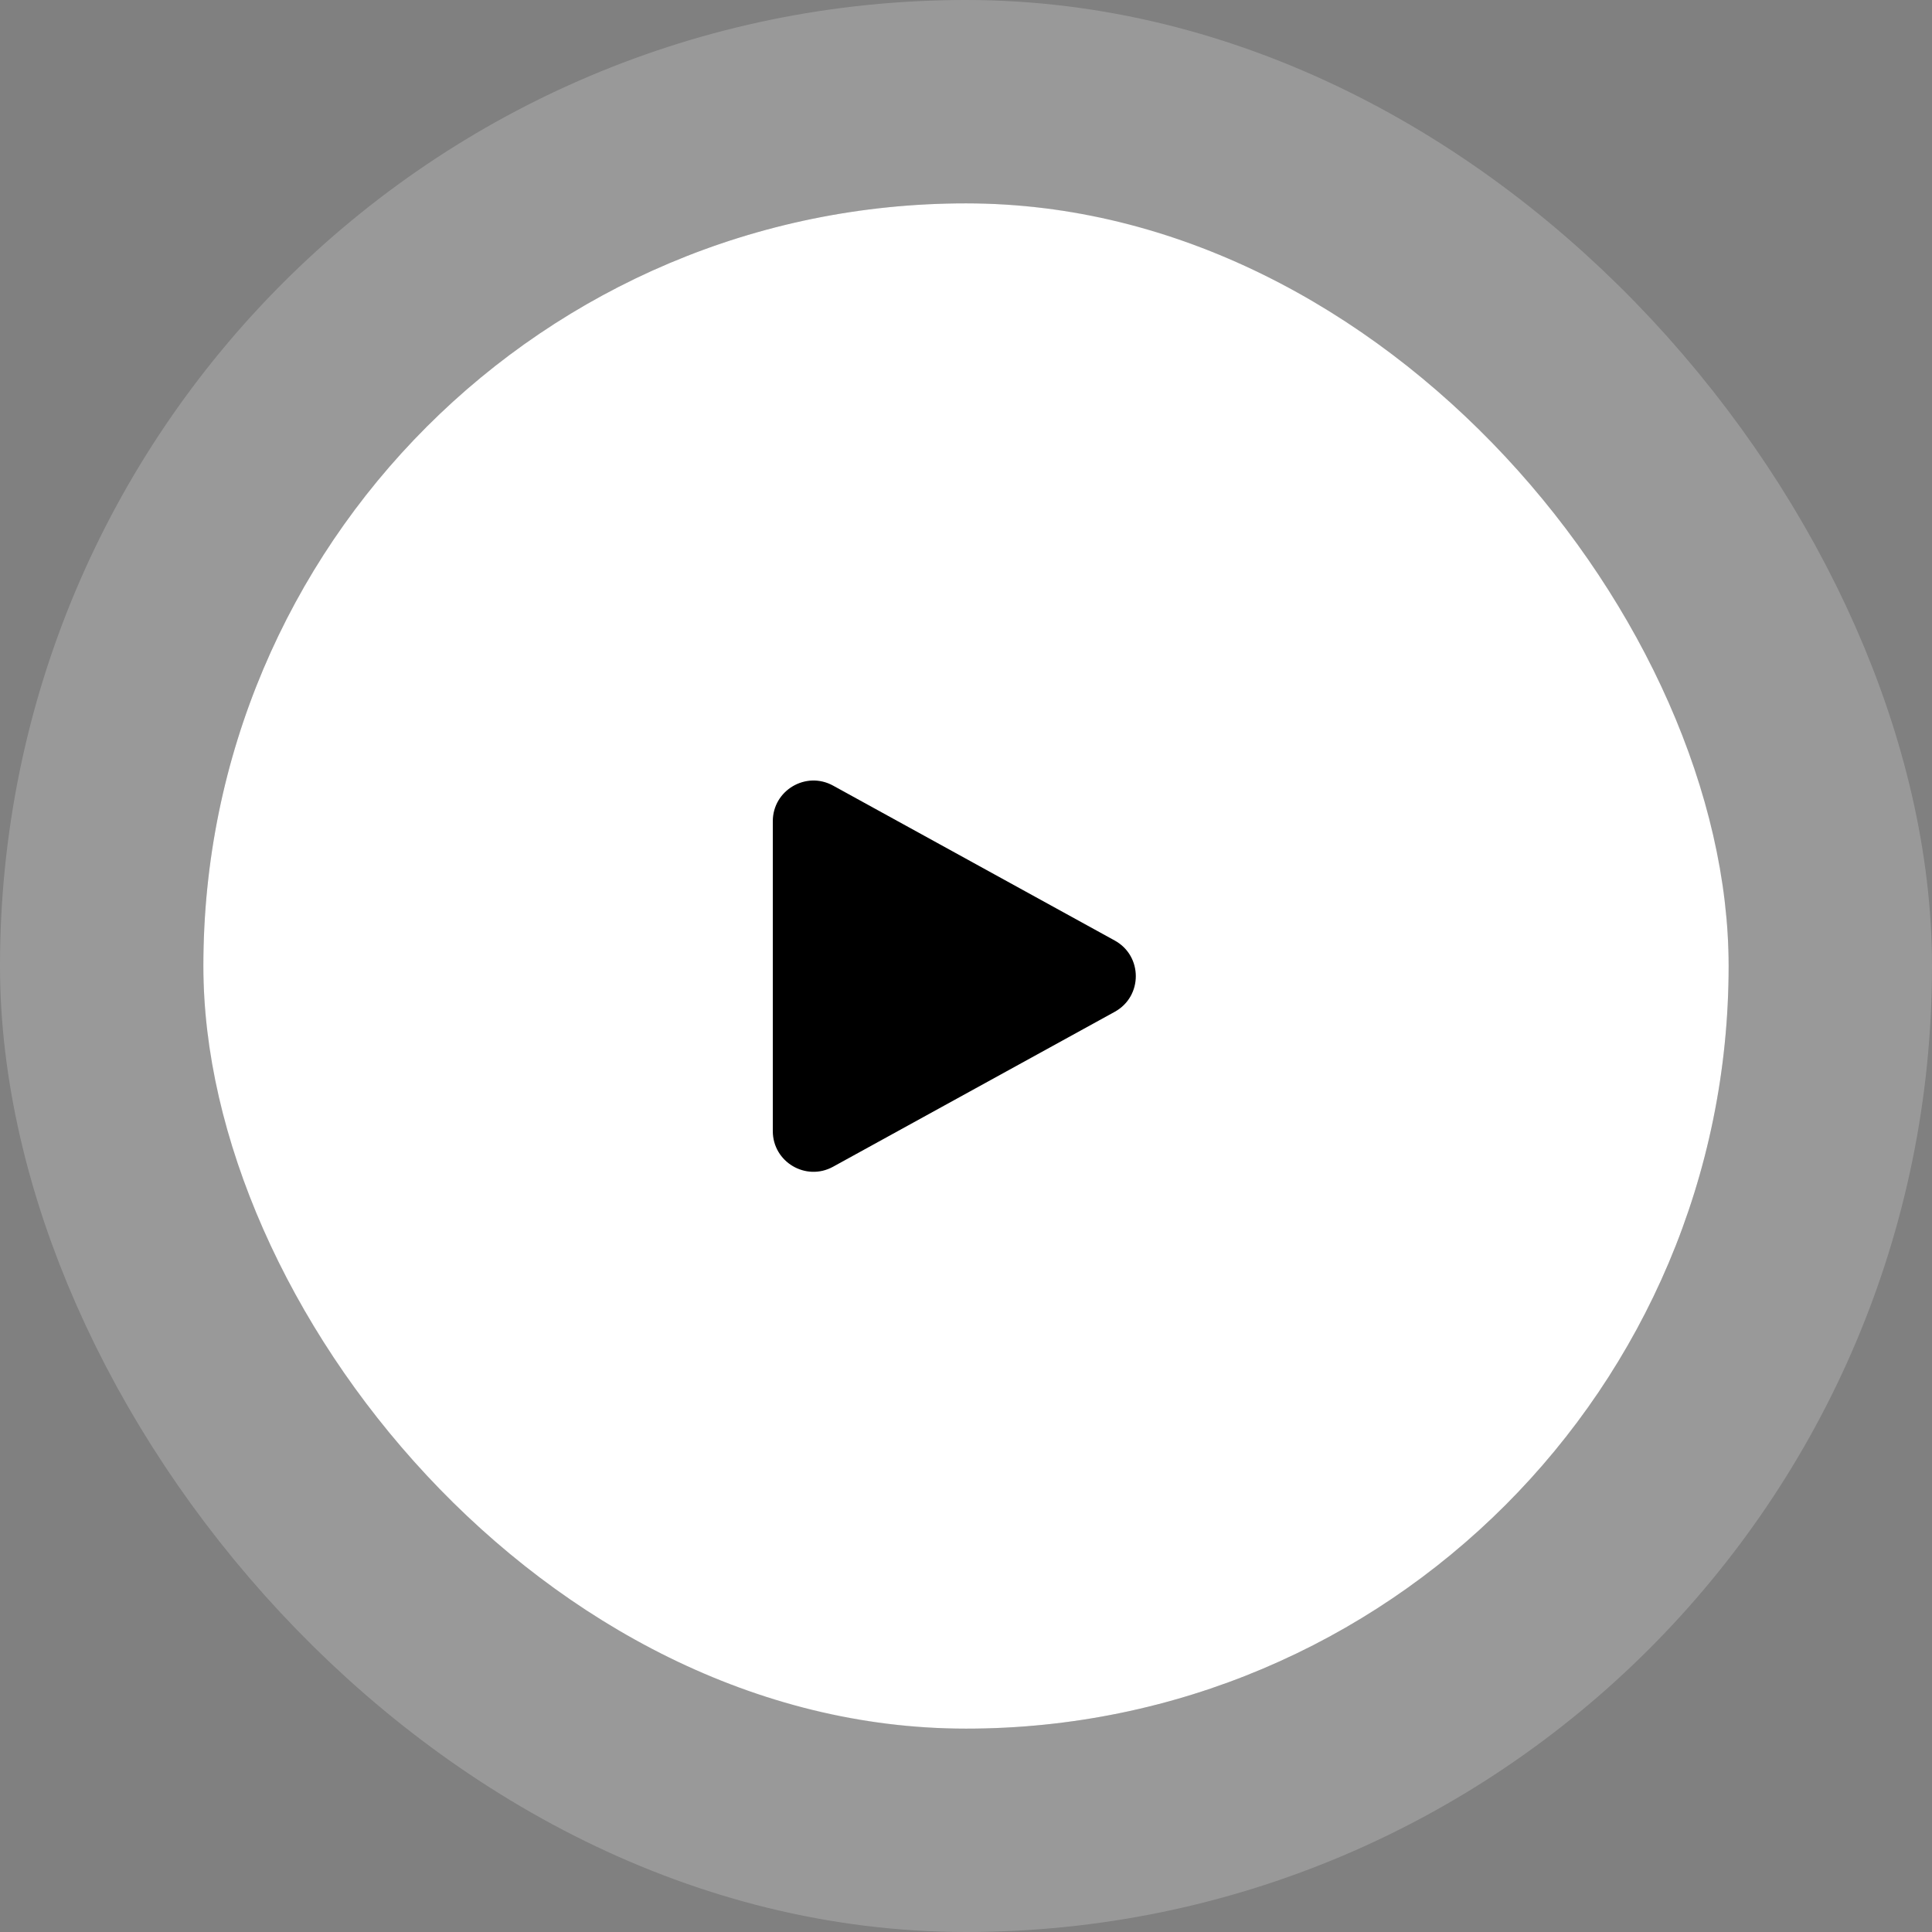 <svg width="95" height="95" viewBox="0 0 95 95" fill="none" xmlns="http://www.w3.org/2000/svg">
<rect x="0" y="0" width="95" height="95" fill="#808080" stroke="none"/>
<rect x="10" y="10" width="75" height="75" rx="37.5" fill="white"/>
<rect x="5" y="5" width="85" height="85" rx="42.5" stroke="white" stroke-opacity="0.2" stroke-width="10"/>
<path d="M54.814 46.248C56.195 47.007 56.195 48.993 54.814 49.752L40.964 57.37C39.631 58.103 38 57.139 38 55.617L38 40.383C38 38.861 39.631 37.897 40.964 38.63L54.814 46.248Z" fill="black"/>
</svg>
